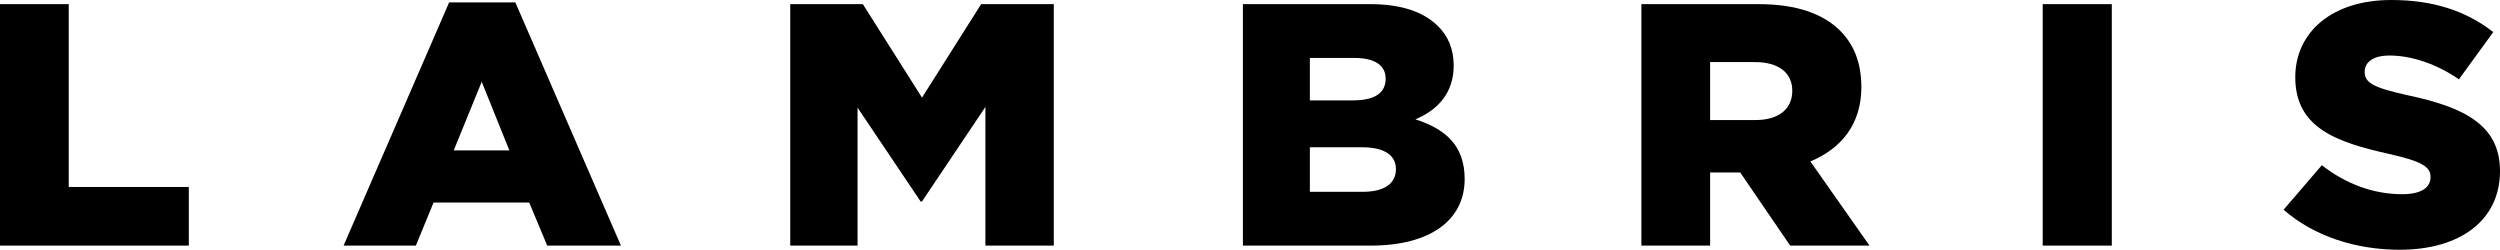 <?xml version="1.0" encoding="UTF-8"?> <svg xmlns="http://www.w3.org/2000/svg" viewBox="0 0 84.465 8.438" fill="none"><path d="M78.445 5.582L77.153 7.086C78.182 7.983 79.594 8.438 81.078 8.438C83.113 8.438 84.465 7.447 84.465 5.78C84.465 4.23 83.268 3.624 81.341 3.217C80.181 2.96 79.893 2.797 79.893 2.424C79.893 2.109 80.169 1.876 80.731 1.876C81.473 1.876 82.311 2.156 83.077 2.68L84.237 1.084C83.328 0.373 82.215 0 80.791 0C78.78 0 77.548 1.095 77.548 2.611C77.548 4.312 78.924 4.802 80.707 5.198C81.844 5.454 82.119 5.641 82.119 5.979C82.119 6.351 81.784 6.561 81.162 6.561C80.193 6.561 79.271 6.223 78.445 5.582Z" fill="#1D1D1B" style="fill:#1D1D1B;fill:color(display-p3 0.114 0.114 0.106);fill-opacity:1;"></path><path fill-rule="evenodd" clip-rule="evenodd" d="M15.174 0.082H17.412L20.979 8.299H18.489L17.879 6.843H14.648L14.05 8.299H11.608L15.174 0.082ZM17.209 5.081L16.275 2.762L15.33 5.081H17.209Z" fill="#1D1D1B" style="fill:#1D1D1B;fill:color(display-p3 0.114 0.114 0.106);fill-opacity:1;"></path><path d="M0 0.14H2.322V6.317H6.379V8.298H0V0.14Z" fill="#1D1D1B" style="fill:#1D1D1B;fill:color(display-p3 0.114 0.114 0.106);fill-opacity:1;"></path><path d="M29.152 0.14H26.699V8.298H28.973V3.636L31.103 6.806H31.151L33.293 3.613V8.298H35.603V0.14H33.149L31.151 3.298L29.152 0.14Z" fill="#1D1D1B" style="fill:#1D1D1B;fill:color(display-p3 0.114 0.114 0.106);fill-opacity:1;"></path><path fill-rule="evenodd" clip-rule="evenodd" d="M41.993 0.14H46.289C47.343 0.14 48.084 0.396 48.575 0.874C48.91 1.2 49.114 1.632 49.114 2.214C49.114 3.158 48.563 3.718 47.821 4.032C48.838 4.359 49.485 4.918 49.485 6.048C49.485 7.447 48.312 8.298 46.313 8.298H41.993V0.14ZM45.715 3.391C46.421 3.391 46.816 3.158 46.816 2.657C46.816 2.214 46.457 1.958 45.763 1.958H44.255V3.391H45.715ZM46.05 6.48C46.756 6.48 47.163 6.212 47.163 5.711C47.163 5.268 46.804 4.976 46.026 4.976H44.255V6.48H46.05Z" fill="#1D1D1B" style="fill:#1D1D1B;fill:color(display-p3 0.114 0.114 0.106);fill-opacity:1;"></path><path fill-rule="evenodd" clip-rule="evenodd" d="M59.418 0.14H55.456V8.298H57.778V5.827H58.795L60.483 8.298H63.163L61.165 5.454C62.206 5.023 62.888 4.195 62.888 2.948C62.888 2.121 62.637 1.492 62.146 1.014C61.584 0.466 60.698 0.14 59.418 0.14ZM60.554 3.065C60.554 3.683 60.099 4.056 59.31 4.056H57.778V2.098H59.298C60.076 2.098 60.554 2.447 60.554 3.065Z" fill="#1D1D1B" style="fill:#1D1D1B;fill:color(display-p3 0.114 0.114 0.106);fill-opacity:1;"></path><path d="M69.015 0.14H71.349V8.298H69.015V0.14Z" fill="#1D1D1B" style="fill:#1D1D1B;fill:color(display-p3 0.114 0.114 0.106);fill-opacity:1;"></path></svg> 